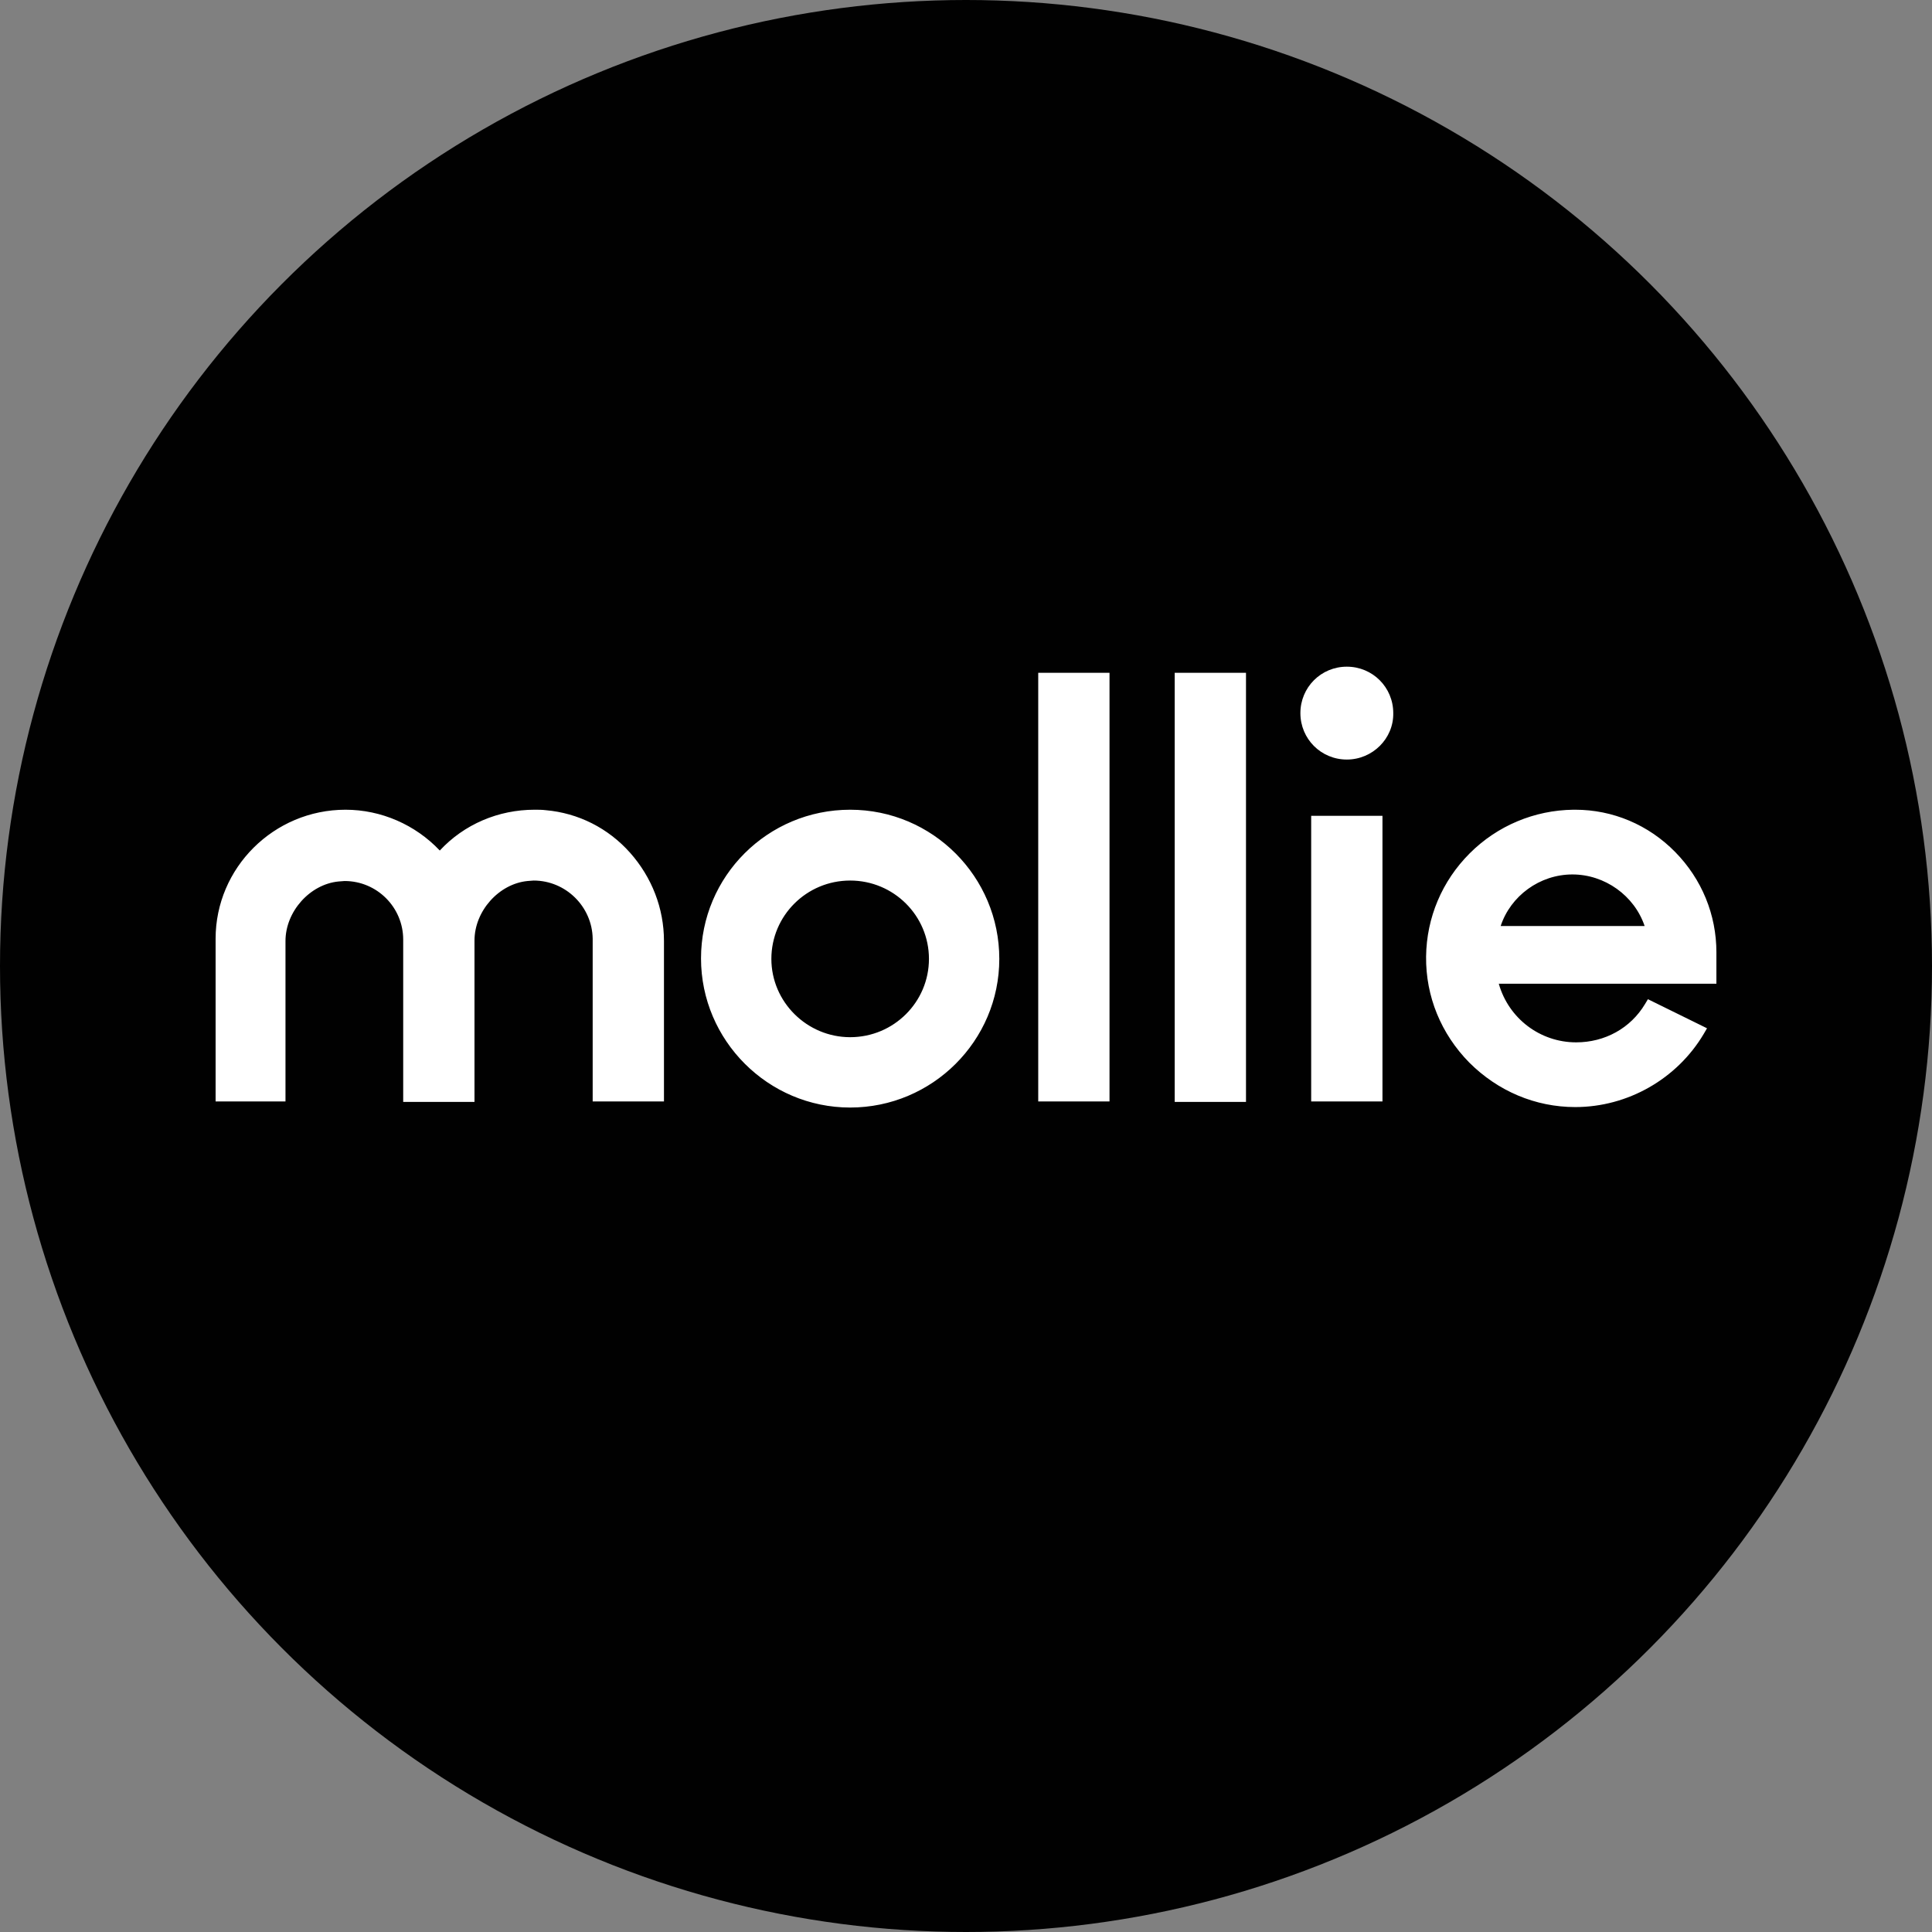 <?xml version="1.0" encoding="UTF-8"?><svg id="a" xmlns="http://www.w3.org/2000/svg" viewBox="0 0 411.94 411.94"><rect x="0" y="0" width="411.94" height="411.94" fill="#808080" stroke="none"/><defs><style>.b{fill:#fff;fill-rule:evenodd;}.b,.c{stroke-width:0px;}.c{fill:#010101;}</style></defs><circle class="c" cx="205.97" cy="205.97" r="205.97"/><path class="b" d="m335.27,186.45c6.9,0,13.2,4.5,15.4,11h-30.7c2.1-6.4,8.3-11,15.3-11Zm30.7,16.6c0-8-3.1-15.6-8.8-21.4-5.7-5.8-13.3-9-21.3-9h-.4c-8.3.1-16.2,3.4-22.1,9.3-5.9,5.9-9.2,13.7-9.3,22-.1,8.5,3.2,16.5,9.2,22.6,6.1,6.1,14.1,9.5,22.6,9.5h0c11.2,0,21.7-6,27.4-15.6l.7-1.2-12.6-6.2-.6,1c-3.1,5.2-8.6,8.2-14.7,8.2-7.7,0-14.4-5.1-16.5-12.5h46.4v-6.7Zm-78.8-41.1c-5.5,0-9.9-4.4-9.9-9.9s4.4-9.9,9.9-9.9,9.9,4.4,9.9,9.9c.1,5.4-4.4,9.9-9.9,9.9Zm-7.6,72.9h15.2v-60.9h-15.2v60.9Zm-29.1-91.4h15.2v91.5h-15.2v-91.5Zm-29.1,91.4h15.2v-91.4h-15.2v91.4Zm-40.1-13.7c-9.2,0-16.8-7.5-16.8-16.7s7.5-16.7,16.8-16.7,16.8,7.5,16.8,16.7-7.5,16.7-16.8,16.7Zm0-48.5c-17.6,0-31.8,14.2-31.8,31.7s14.3,31.8,31.8,31.8,31.8-14.2,31.8-31.7-14.2-31.8-31.8-31.8Zm-64.9.1c-.8-.1-1.6-.1-2.4-.1-7.7,0-15,3.1-20.2,8.7-5.2-5.5-12.5-8.7-20.1-8.7-15.3,0-27.7,12.4-27.7,27.5v34.7h14.9v-34.2c0-6.3,5.2-12.1,11.3-12.7.4,0,.9-.1,1.3-.1,6.9,0,12.5,5.6,12.5,12.5v34.6h15.2v-34.4c0-6.3,5.2-12.1,11.3-12.7.4,0,.9-.1,1.3-.1,6.9,0,12.5,5.6,12.6,12.4v34.7h15.2v-34.2c0-7-2.6-13.6-7.2-18.8-4.7-5.3-11.1-8.5-18-9.1Z"/></svg>